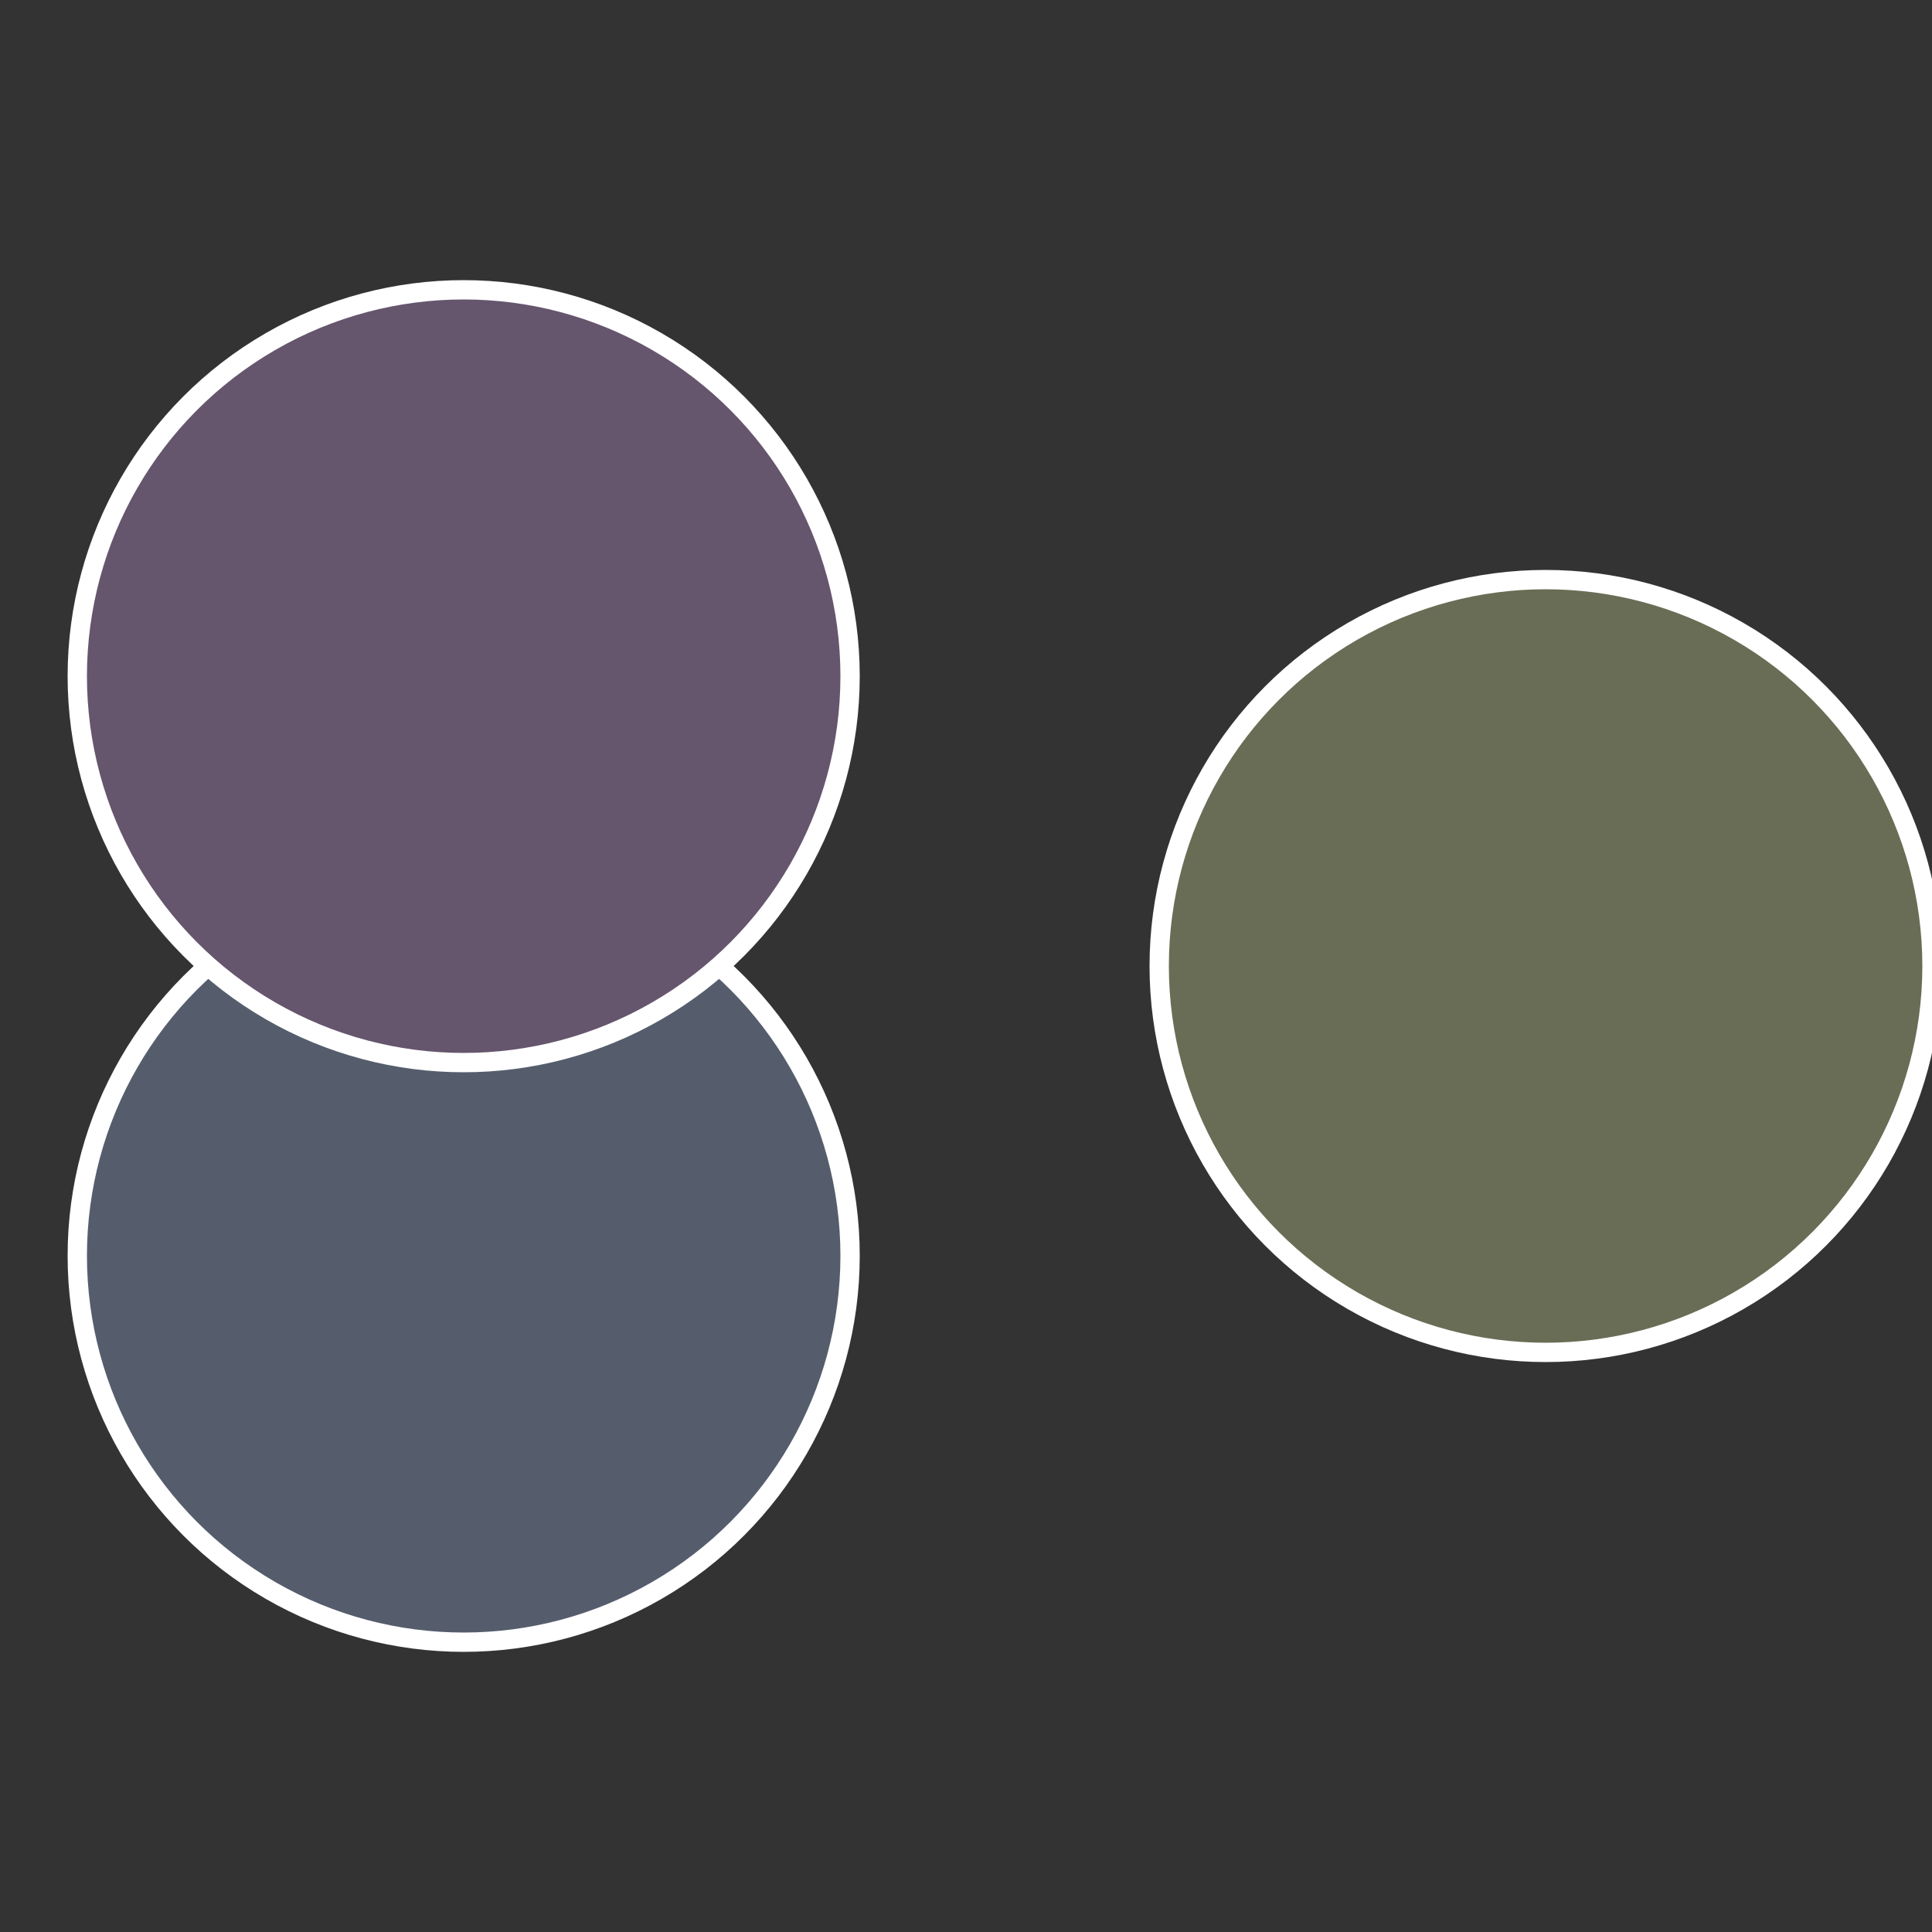 <?xml version="1.0" standalone="no"?>
<svg width="500" height="500" viewBox="-1 -1 2 2" xmlns="http://www.w3.org/2000/svg">
 
                <rect x="-1" y="-1" width="2" height="2" fill="#333333" stroke="none"/>
 
                <circle cx="0.6" cy="0" r="0.4" fill="#696d55" stroke="#fff" stroke-width="1%" />
             
                <circle cx="-0.52" cy="0.3" r="0.4" fill="#555d6d" stroke="#fff" stroke-width="1%" />
             
                <circle cx="-0.52" cy="-0.3" r="0.4" fill="#65556d" stroke="#fff" stroke-width="1%" />
            </svg>
